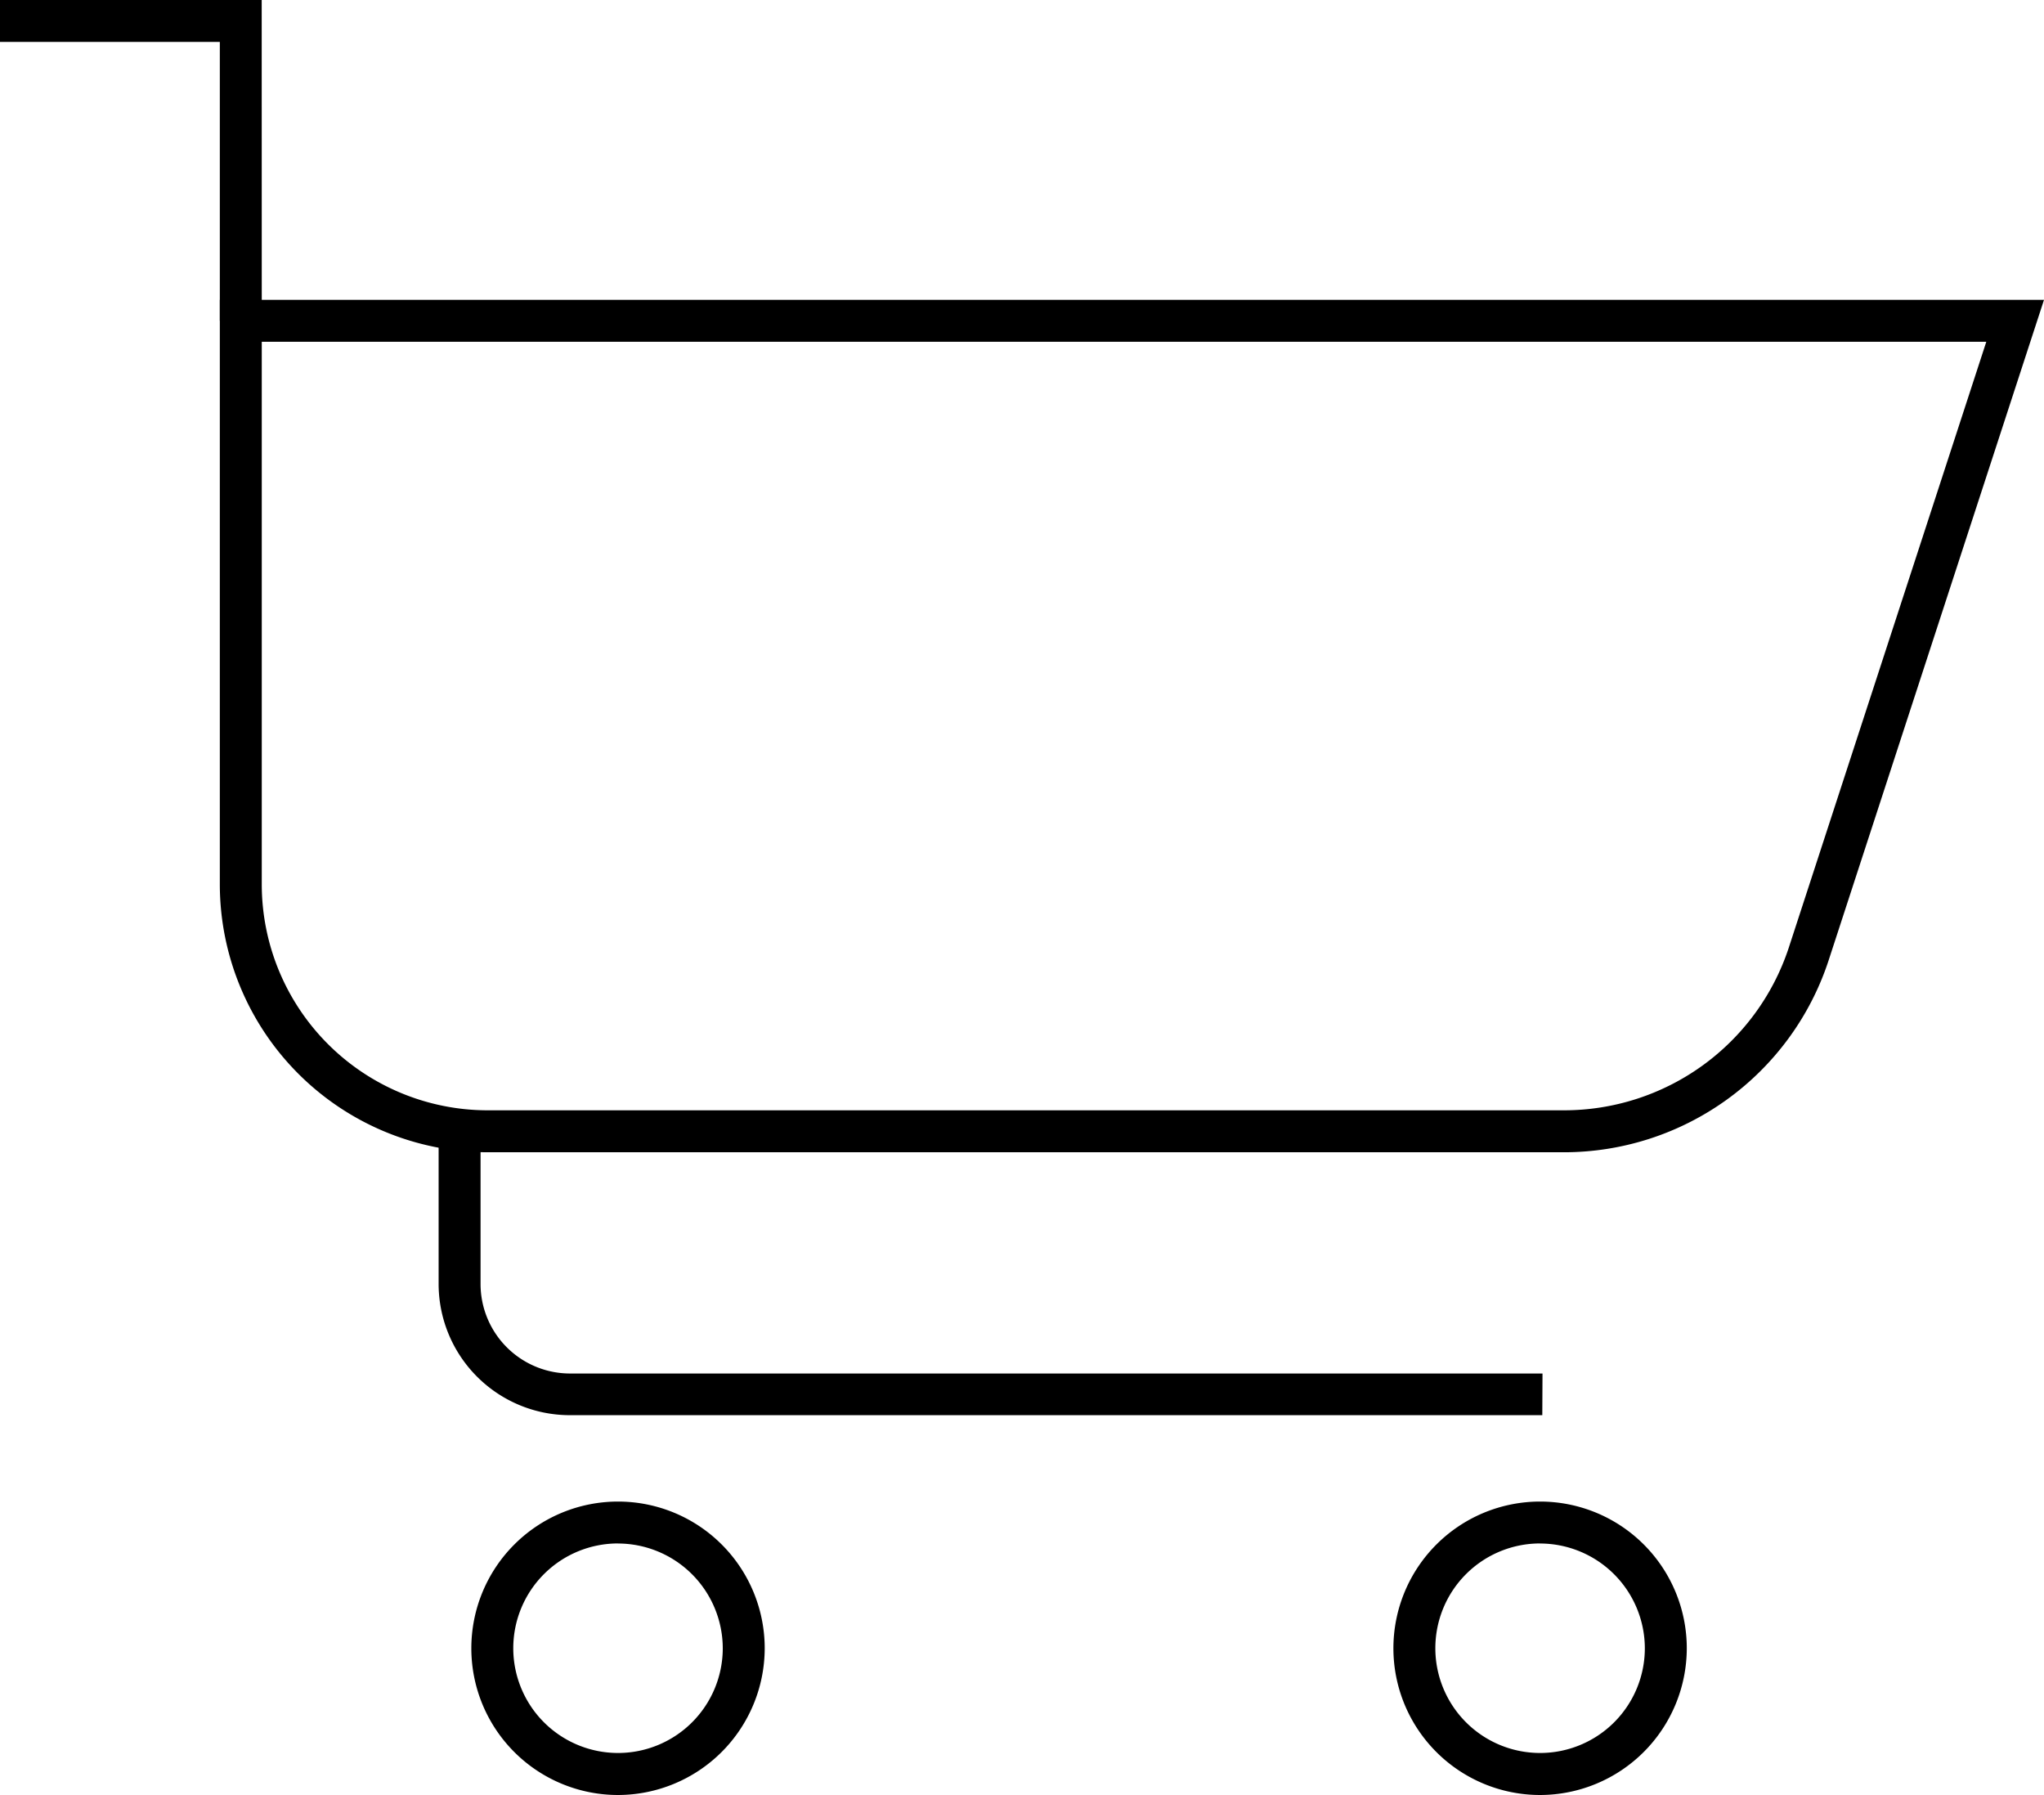 <svg id="Groupe_481" data-name="Groupe 481" xmlns="http://www.w3.org/2000/svg" width="29.68" height="26.059" viewBox="0 0 29.68 26.059">
  <g id="Groupe_476" data-name="Groupe 476" transform="translate(3.192 4.353)">
    <path id="Tracé_466" data-name="Tracé 466" d="M427.669,420.125H412.041a3.892,3.892,0,0,1-3.887-3.887V407.75h26.488l-3.131,9.6A4.045,4.045,0,0,1,427.669,420.125Zm-18.906-11.766v7.879a3.282,3.282,0,0,0,3.278,3.278h15.628a3.436,3.436,0,0,0,3.264-2.352l2.871-8.805Z" transform="translate(-408.154 -407.75)"/>
  </g>
  <g id="Groupe_477" data-name="Groupe 477" transform="translate(6.844 21.799)">
    <path id="Tracé_467" data-name="Tracé 467" d="M419.284,455.01a2.13,2.13,0,1,1,2.13-2.13A2.133,2.133,0,0,1,419.284,455.01Zm0-3.652a1.521,1.521,0,1,0,1.521,1.522A1.524,1.524,0,0,0,419.284,451.359Z" transform="translate(-417.154 -450.75)"/>
  </g>
  <g id="Groupe_478" data-name="Groupe 478" transform="translate(20.233 21.799)">
    <path id="Tracé_468" data-name="Tracé 468" d="M452.284,455.01a2.13,2.13,0,1,1,2.13-2.13A2.133,2.133,0,0,1,452.284,455.01Zm0-3.652a1.521,1.521,0,1,0,1.521,1.522A1.524,1.524,0,0,0,452.284,451.359Z" transform="translate(-450.154 -450.75)"/>
  </g>
  <g id="Groupe_479" data-name="Groupe 479">
    <path id="Tracé_469" data-name="Tracé 469" d="M404.087,401.679h-.609v-4.048h-3.192v-.609h3.8Z" transform="translate(-400.286 -397.022)"/>
  </g>
  <g id="Groupe_480" data-name="Groupe 480" transform="translate(6.369 16.423)">
    <path id="Tracé_470" data-name="Tracé 470" d="M432.01,441.622H417.89a1.907,1.907,0,0,1-1.906-1.9V437.5h.609v2.217a1.3,1.3,0,0,0,1.3,1.3h14.12Z" transform="translate(-415.984 -437.5)"/>
  </g>
</svg>
